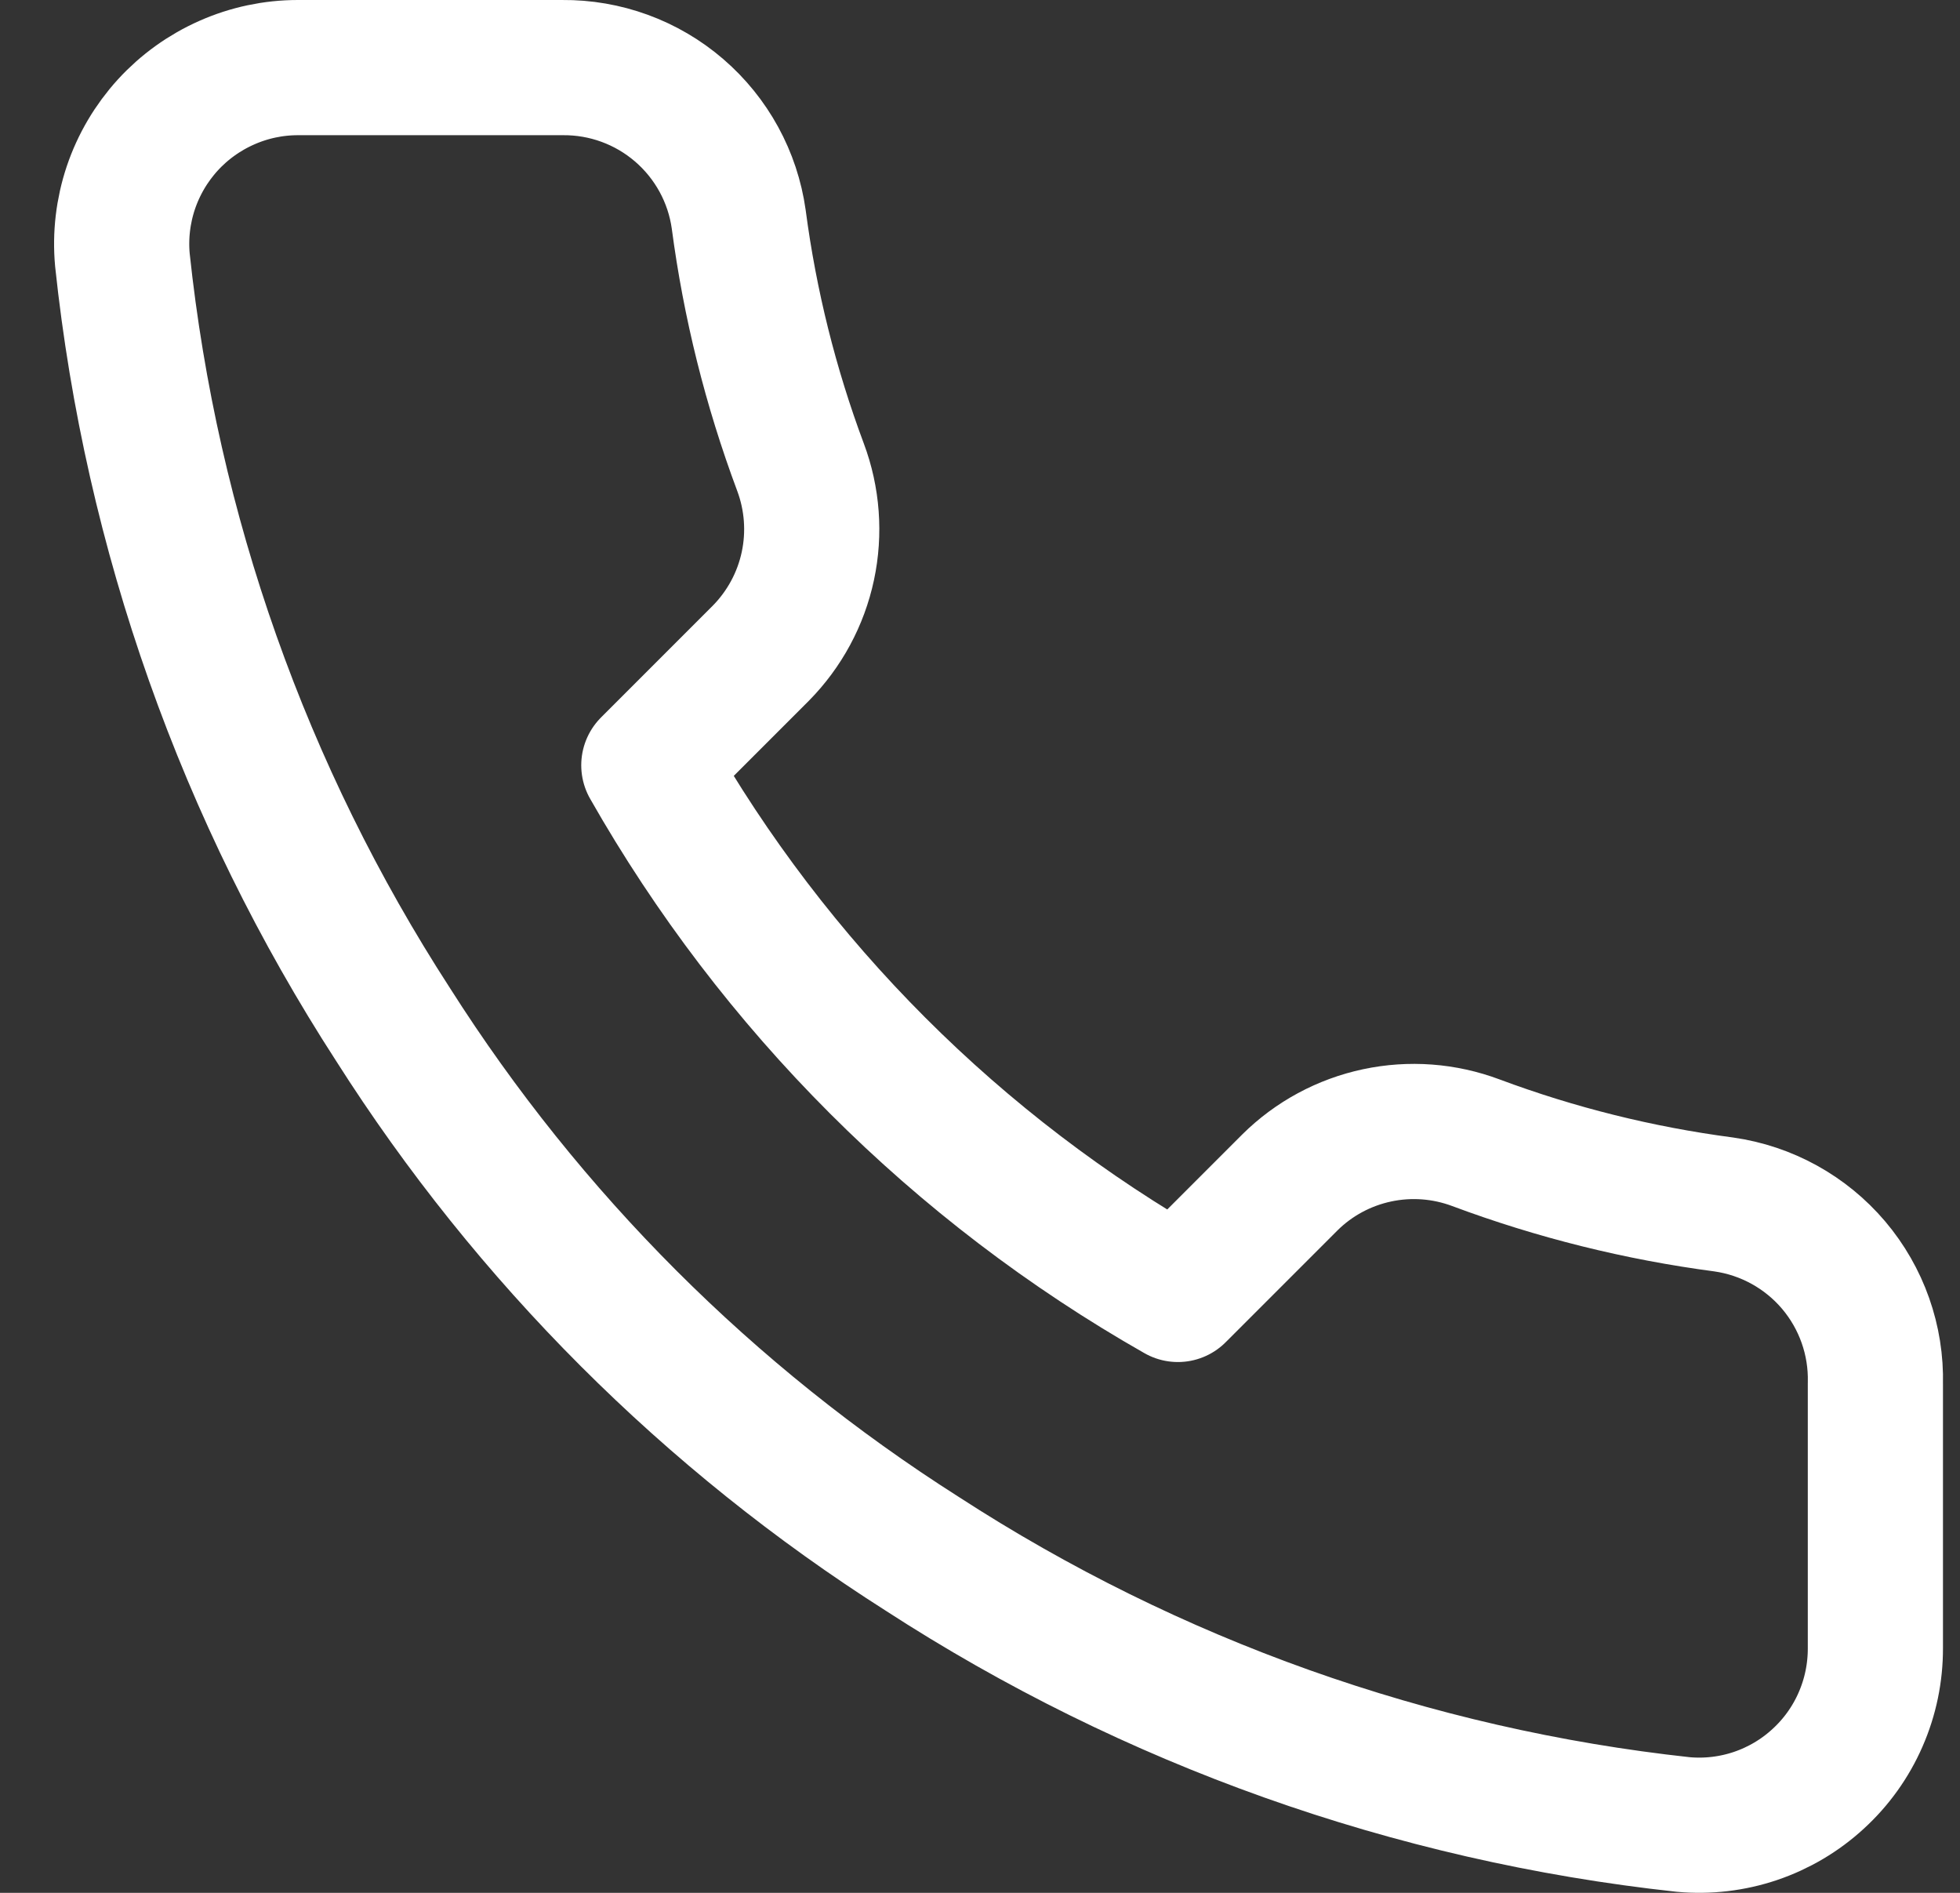 <svg width="29" height="28" viewBox="0 0 29 28" fill="none" xmlns="http://www.w3.org/2000/svg">
<rect x="0" y="0" width="29" height="28" fill="#333333" stroke="none"/>
<path id="Vector" d="M27.748 20.466V24.38C27.749 24.743 27.675 25.103 27.529 25.436C27.384 25.769 27.17 26.068 26.902 26.313C26.635 26.559 26.319 26.746 25.974 26.863C25.63 26.979 25.265 27.022 24.904 26.989C20.889 26.553 17.032 25.181 13.644 22.984C10.492 20.981 7.819 18.308 5.816 15.156C3.611 11.752 2.239 7.877 1.811 3.844C1.778 3.484 1.821 3.12 1.936 2.777C2.052 2.433 2.238 2.118 2.482 1.85C2.726 1.583 3.024 1.369 3.355 1.223C3.686 1.076 4.045 1 4.407 1H8.321C8.954 0.994 9.568 1.218 10.048 1.631C10.528 2.044 10.842 2.617 10.93 3.244C11.095 4.497 11.402 5.727 11.844 6.91C12.019 7.377 12.057 7.885 11.953 8.373C11.849 8.861 11.607 9.308 11.257 9.663L9.6 11.32C11.457 14.586 14.161 17.291 17.428 19.148L19.085 17.491C19.439 17.14 19.887 16.899 20.375 16.795C20.863 16.691 21.37 16.729 21.837 16.904C23.021 17.346 24.251 17.652 25.504 17.817C26.137 17.907 26.716 18.226 27.13 18.714C27.544 19.203 27.764 19.826 27.748 20.466Z" stroke="white" stroke-width="2" stroke-linecap="round" stroke-linejoin="round"/>
</svg>
